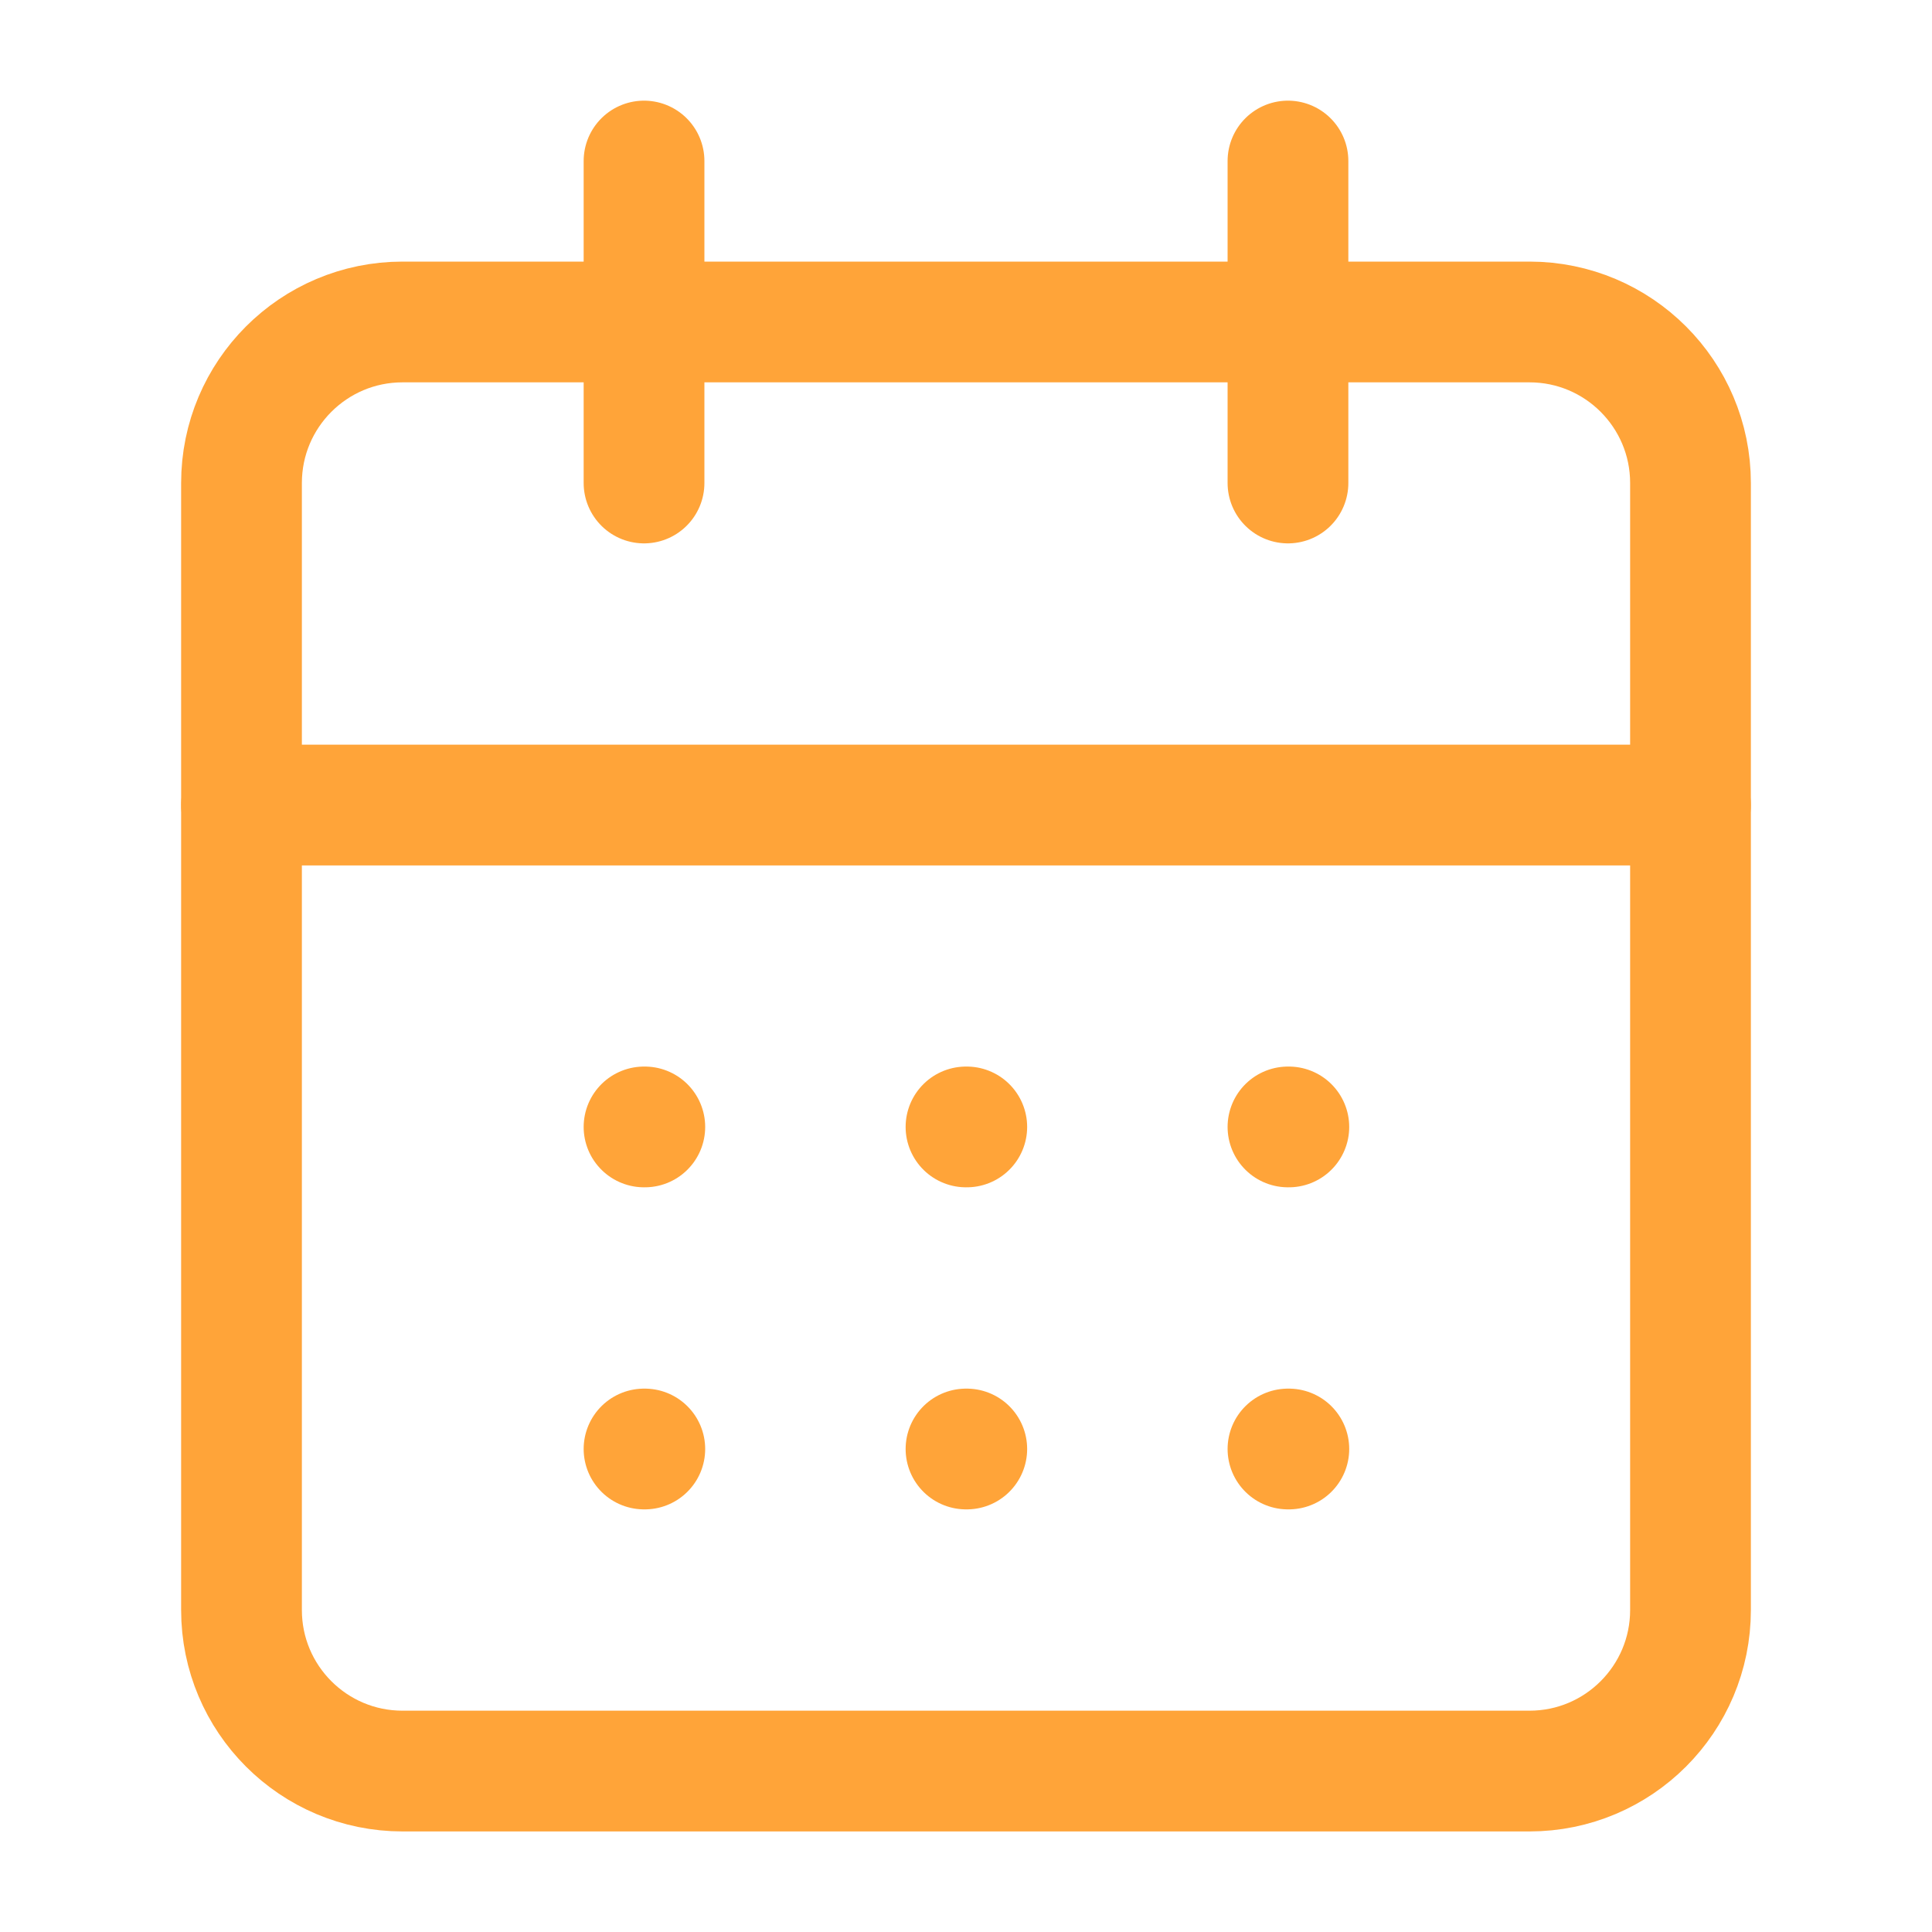 <svg xmlns="http://www.w3.org/2000/svg" fill="none" viewBox="0 0 20 20" height="20" width="20">
<path stroke-linejoin="round" stroke-linecap="round" stroke-width="1.25" stroke="#FFA439" d="M6.667 1.667V5"></path>
<path stroke-linejoin="round" stroke-linecap="round" stroke-width="1.25" stroke="#FFA439" d="M13.333 1.667V5"></path>
<path stroke-linejoin="round" stroke-linecap="round" stroke-width="1.25" stroke="#FFA439" d="M15.833 3.333H4.167C3.246 3.333 2.5 4.08 2.5 5V16.667C2.5 17.587 3.246 18.334 4.167 18.334H15.833C16.754 18.334 17.5 17.587 17.5 16.667V5C17.5 4.08 16.754 3.333 15.833 3.333Z"></path>
<path stroke-linejoin="round" stroke-linecap="round" stroke-width="1.25" stroke="#FFA439" d="M2.5 8.334H17.5"></path>
<path stroke-linejoin="round" stroke-linecap="round" stroke-width="1.25" stroke="#FFA439" d="M6.667 11.666H6.675"></path>
<path stroke-linejoin="round" stroke-linecap="round" stroke-width="1.25" stroke="#FFA439" d="M10 11.666H10.008"></path>
<path stroke-linejoin="round" stroke-linecap="round" stroke-width="1.25" stroke="#FFA439" d="M13.333 11.666H13.342"></path>
<path stroke-linejoin="round" stroke-linecap="round" stroke-width="1.25" stroke="#FFA439" d="M6.667 15H6.675"></path>
<path stroke-linejoin="round" stroke-linecap="round" stroke-width="1.25" stroke="#FFA439" d="M10 15H10.008"></path>
<path stroke-linejoin="round" stroke-linecap="round" stroke-width="1.25" stroke="#FFA439" d="M13.333 15H13.342"></path>
</svg>
